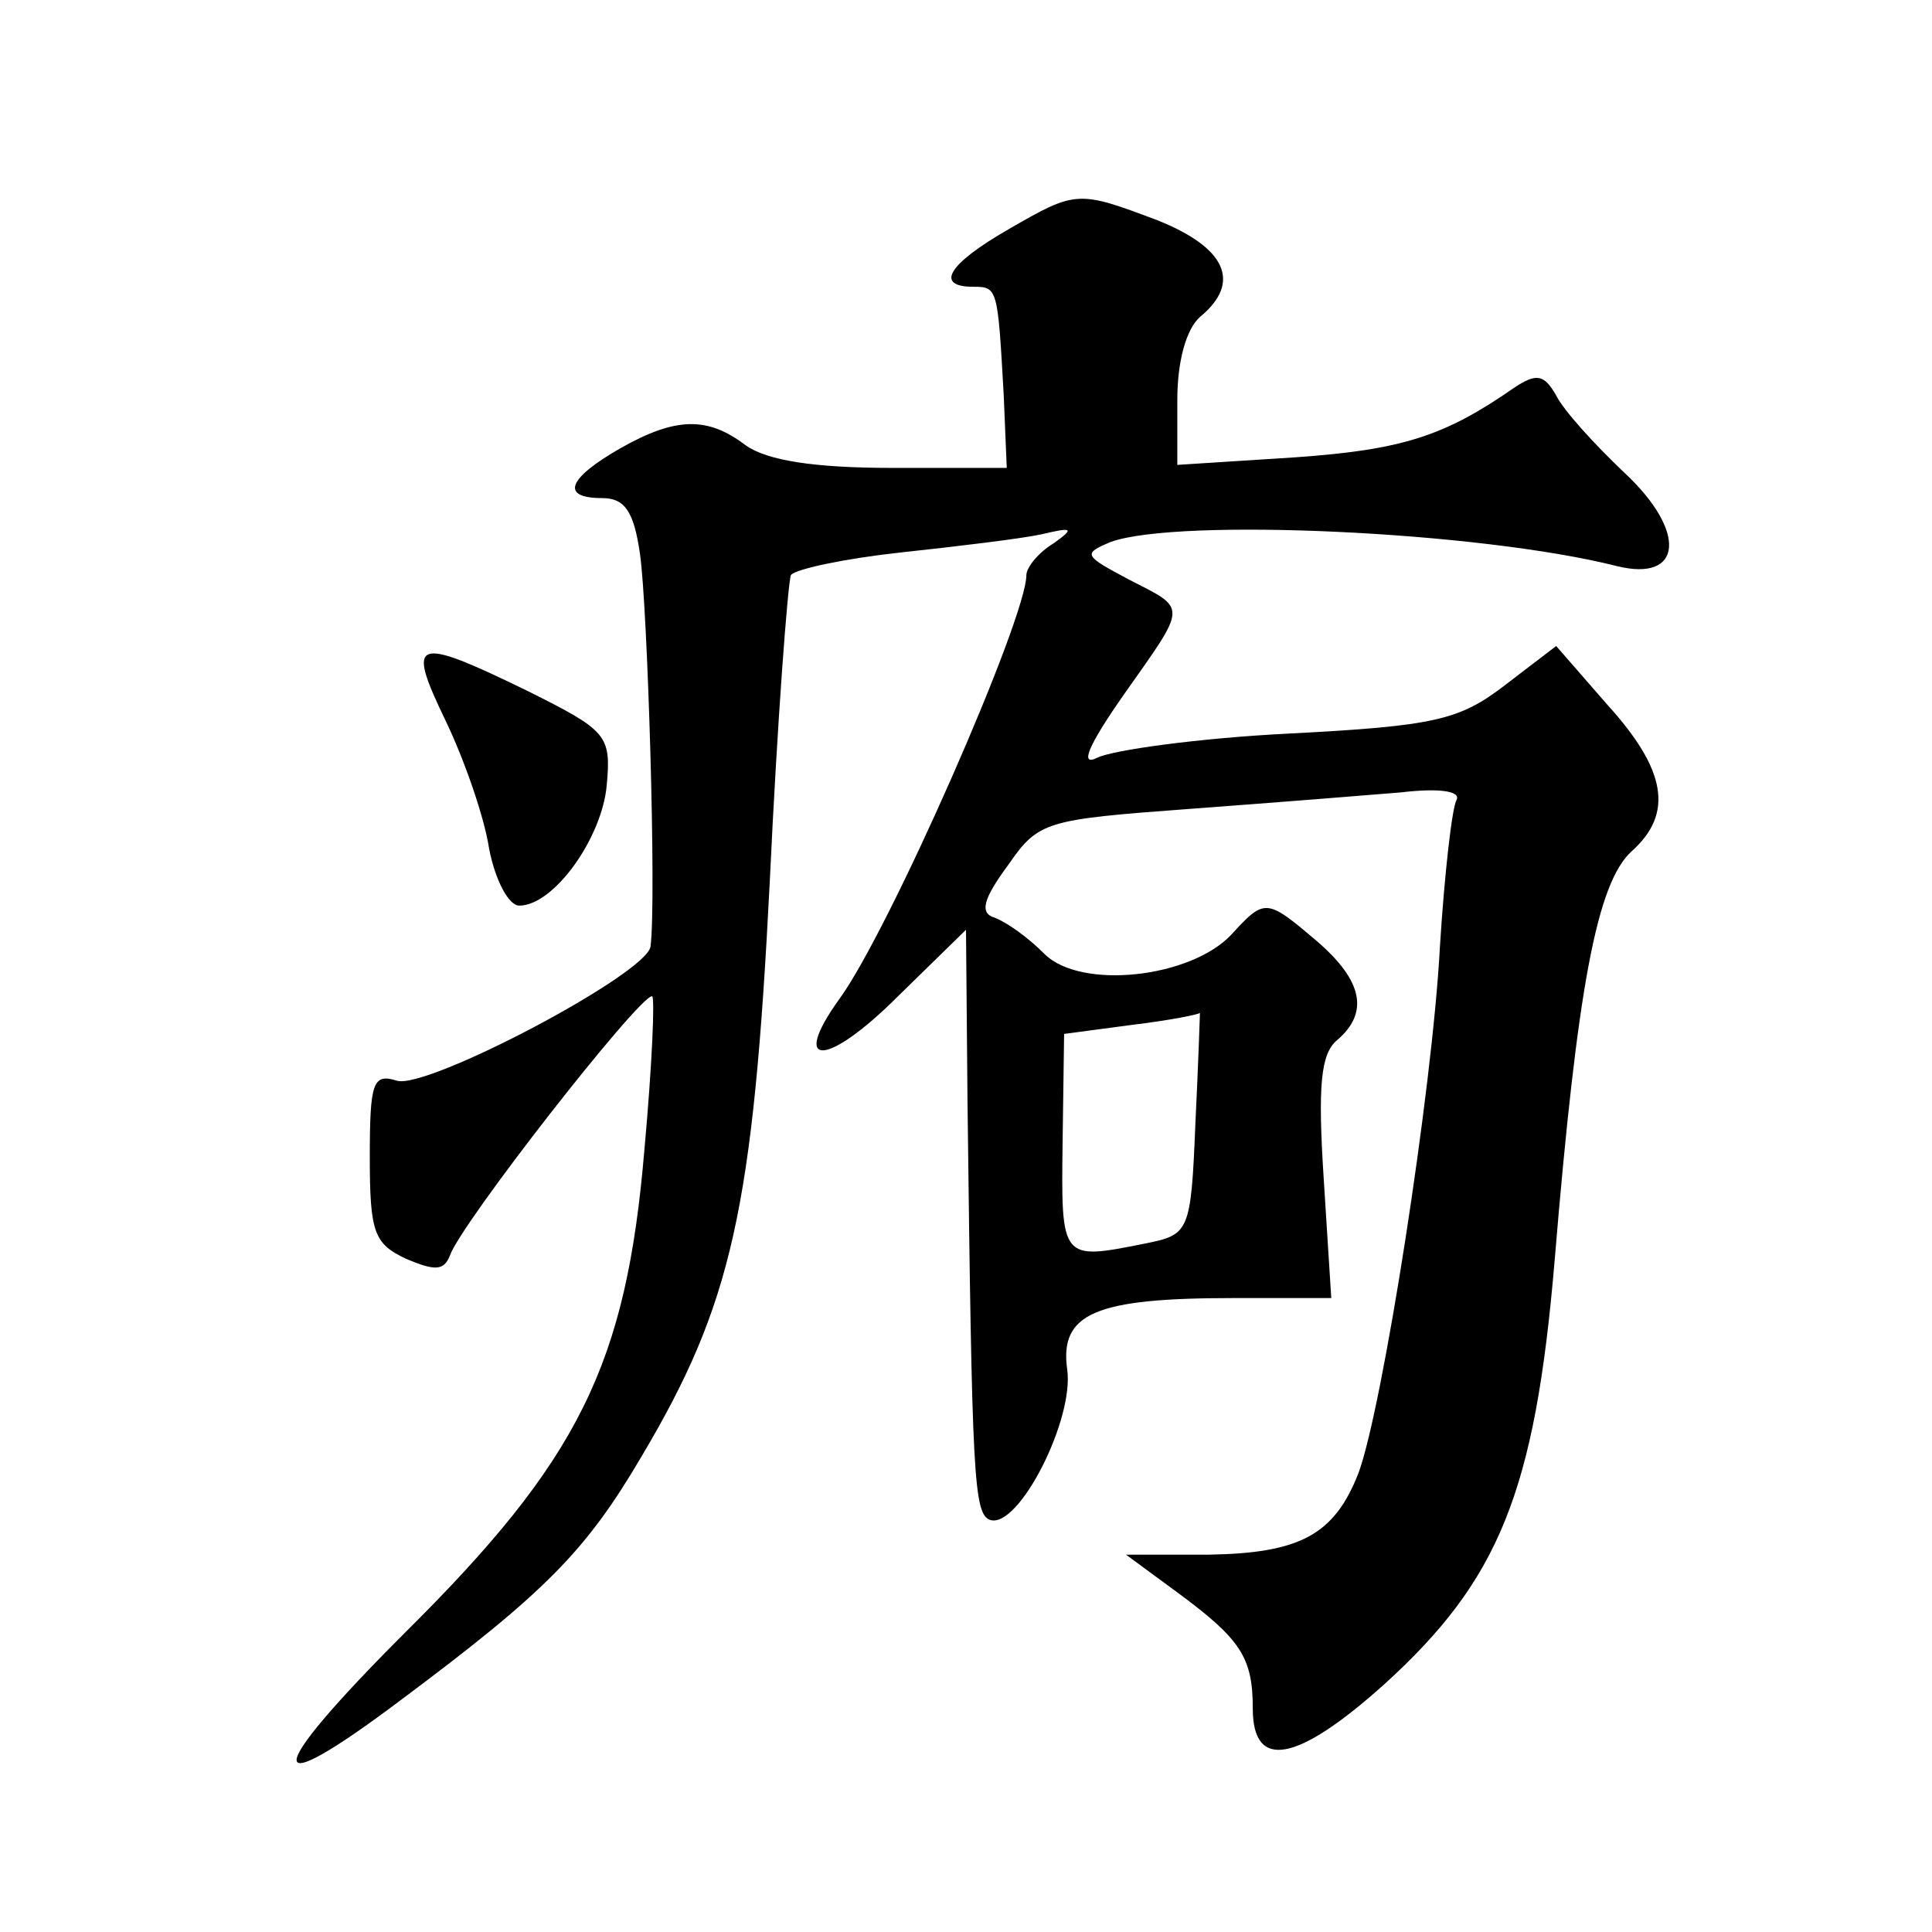 <?xml version="1.0" standalone="no"?>
<!DOCTYPE svg PUBLIC "-//W3C//DTD SVG 20010904//EN"
 "http://www.w3.org/TR/2001/REC-SVG-20010904/DTD/svg10.dtd">
<svg version="1.0" xmlns="http://www.w3.org/2000/svg"
 width="128pt" height="128pt" viewBox="0 0 128 128"
 preserveAspectRatio="xMidYMid meet">
<g transform="translate(0,128) scale(0.1,-0.1)"
fill="#0" stroke="none">
<path d="M668 1128 c-40 -23 -49 -38 -23 -38 16 0 16 -1 20 -72 l2 -48 -76 0 c-52
0 -83 5 -97 15 -25 19 -46 19 -83 -2 -35 -20 -40 -33 -12 -33 15 0 21 -9 25 -37
5 -34 11 -229 7 -260 -2 -18 -148 -95 -168 -89 -16 5 -18 -1 -18 -51 0 -50 3 -57
24 -67 19 -8 25 -8 29 2 7 21 125 172 134 172 2 0 0 -46 -5 -101 -12 -143 -43 -206
-159 -321 -95 -95 -95 -114 -2 -44 95 71 122 98 159 161 60 101 74 164 85 381 5
107 12 198 14 203 3 4 36 11 73 15 37 4 79 9 93 12 21 5 22 4 8 -6 -10 -6 -18 -16
-18 -21 0 -29 -91 -236 -124 -281 -33 -46 -8 -45 39 2 l45 44 1 -114 c3 -249 4
-273 15 -277 19 -6 56 67 51 100 -5 37 19 47 110 47 l65 0 -5 79 c-4 62 -2 83 9
92 21 18 17 39 -13 65 -34 29 -35 29 -57 5 -27 -29 -100 -37 -124 -13 -11 11 -25
21 -33 24 -10 3 -8 12 9 35 20 29 25 30 119 37 54 4 117 9 141 11 25 3 40 1 37
-5 -3 -5 -8 -49 -11 -97 -5 -95 -38 -306 -54 -349 -16 -41 -39 -53 -99 -54 l-55
0 34 -25 c42 -31 50 -43 50 -77 0 -41 29 -36 87 16 76 69 100 127 113 281 15 181
28 250 51 271 28 25 23 54 -16 97 l-34 39 -34 -26 c-30 -23 -46 -27 -143 -32 -60
-3 -117 -11 -127 -16 -12 -6 -6 8 17 41 43 61 43 57 4 77 -30 16 -31 17 -12 25
45 16 244 7 335 -16 44 -11 47 23 5 62 -20 19 -40 41 -45 51 -8 14 -13 15 -28 5
-46 -32 -74 -41 -145 -46 l-78 -5 0 43 c0 26 6 47 15 55 28 23 17 46 -28 64 -53
20 -54 20 -99 -6z m124 -592 c-3 -73 -4 -74 -34 -80 -55 -11 -55 -11 -54 67 l1
72 45 6 c25 3 45 7 45 8 0 0 -1 -32 -3 -73z M295 803 c13 -27 26 -65 29 -85 4 -21
13 -38 20 -38 23 0 55 45 58 80 3 33 0 36 -52 62 -76 37 -81 35 -55 -19z"/>
</g>
</svg>

